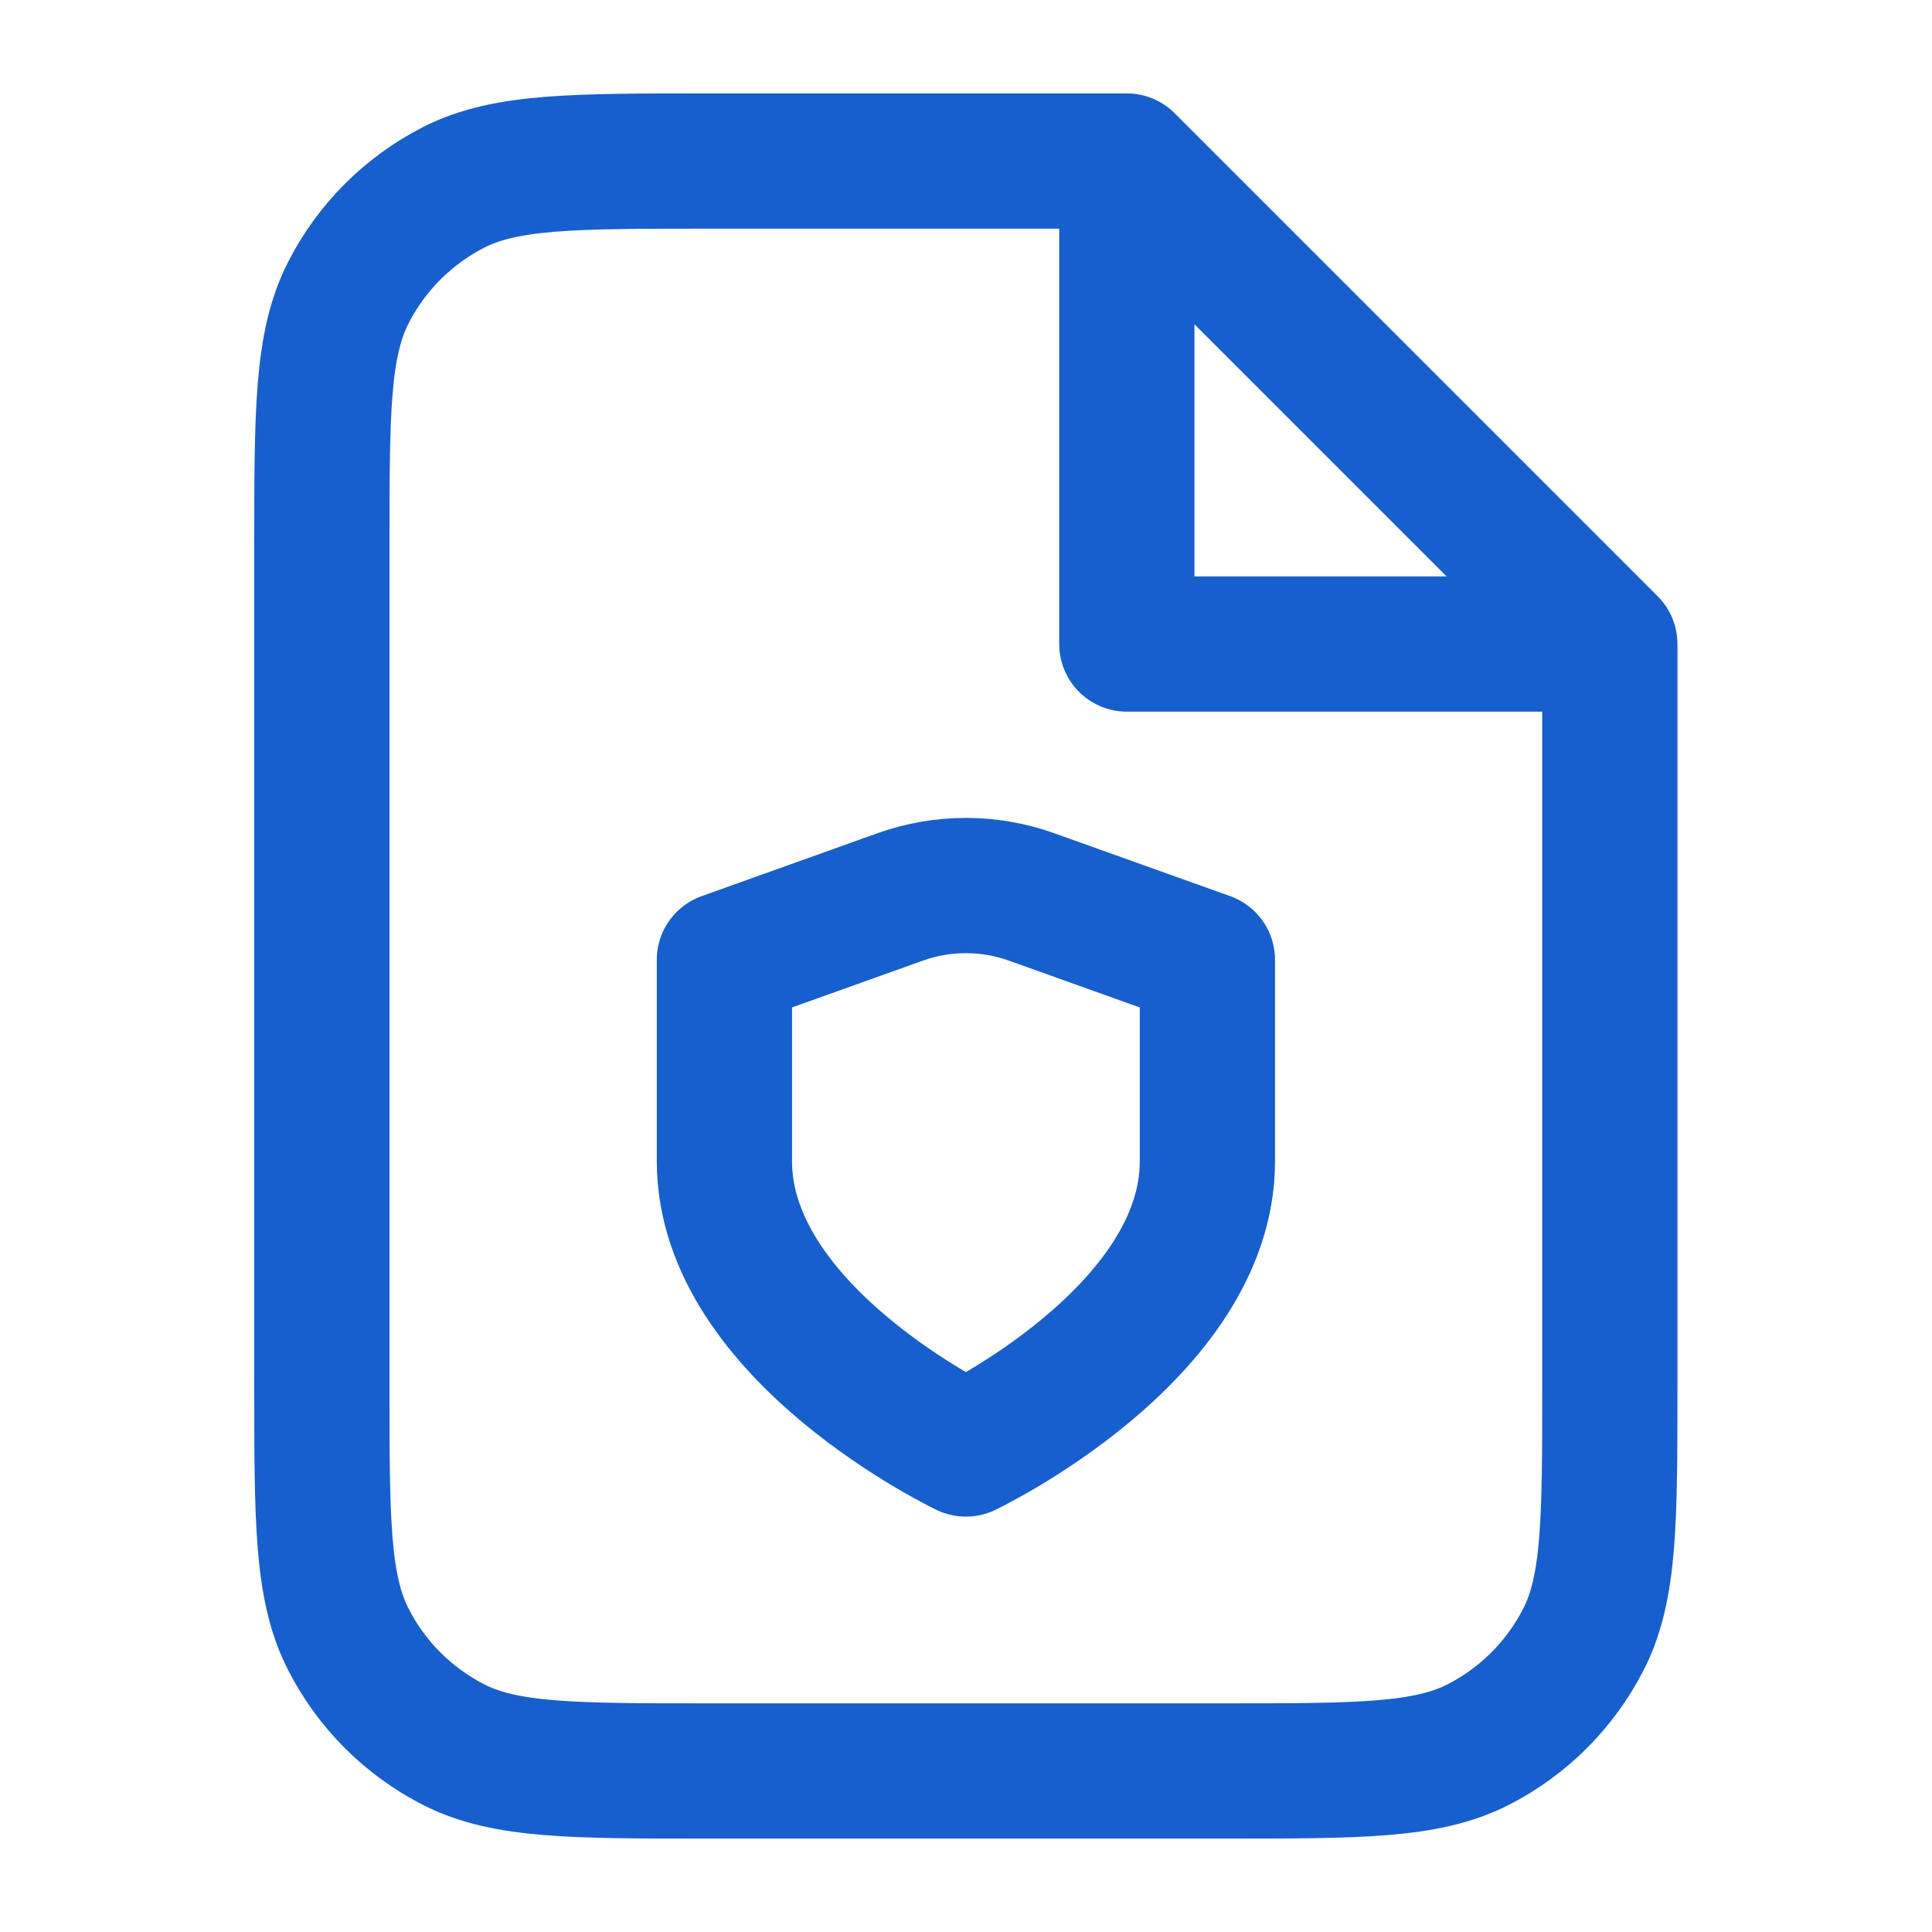 <svg width="20" height="20" viewBox="0 0 20 20" fill="none" xmlns="http://www.w3.org/2000/svg">
<path d="M11.665 1.667H7.332C5.932 1.667 5.232 1.667 4.697 1.939C4.227 2.179 3.844 2.561 3.605 3.032C3.332 3.567 3.332 4.267 3.332 5.667V14.333C3.332 15.733 3.332 16.434 3.605 16.968C3.844 17.439 4.227 17.821 4.697 18.061C5.232 18.333 5.932 18.333 7.332 18.333H12.665C14.066 18.333 14.766 18.333 15.3 18.061C15.771 17.821 16.153 17.439 16.393 16.968C16.665 16.434 16.665 15.733 16.665 14.333V6.667M11.665 1.667L16.665 6.667M11.665 1.667V6.667H16.665M9.999 15C9.999 15 12.499 13.809 12.499 12.021V9.936L10.676 9.284C10.238 9.128 9.759 9.128 9.321 9.284L7.499 9.936V12.021C7.499 13.809 9.999 15 9.999 15Z" stroke="#175FCC" stroke-width="1.4" stroke-linecap="round" stroke-linejoin="round"/>
</svg>
